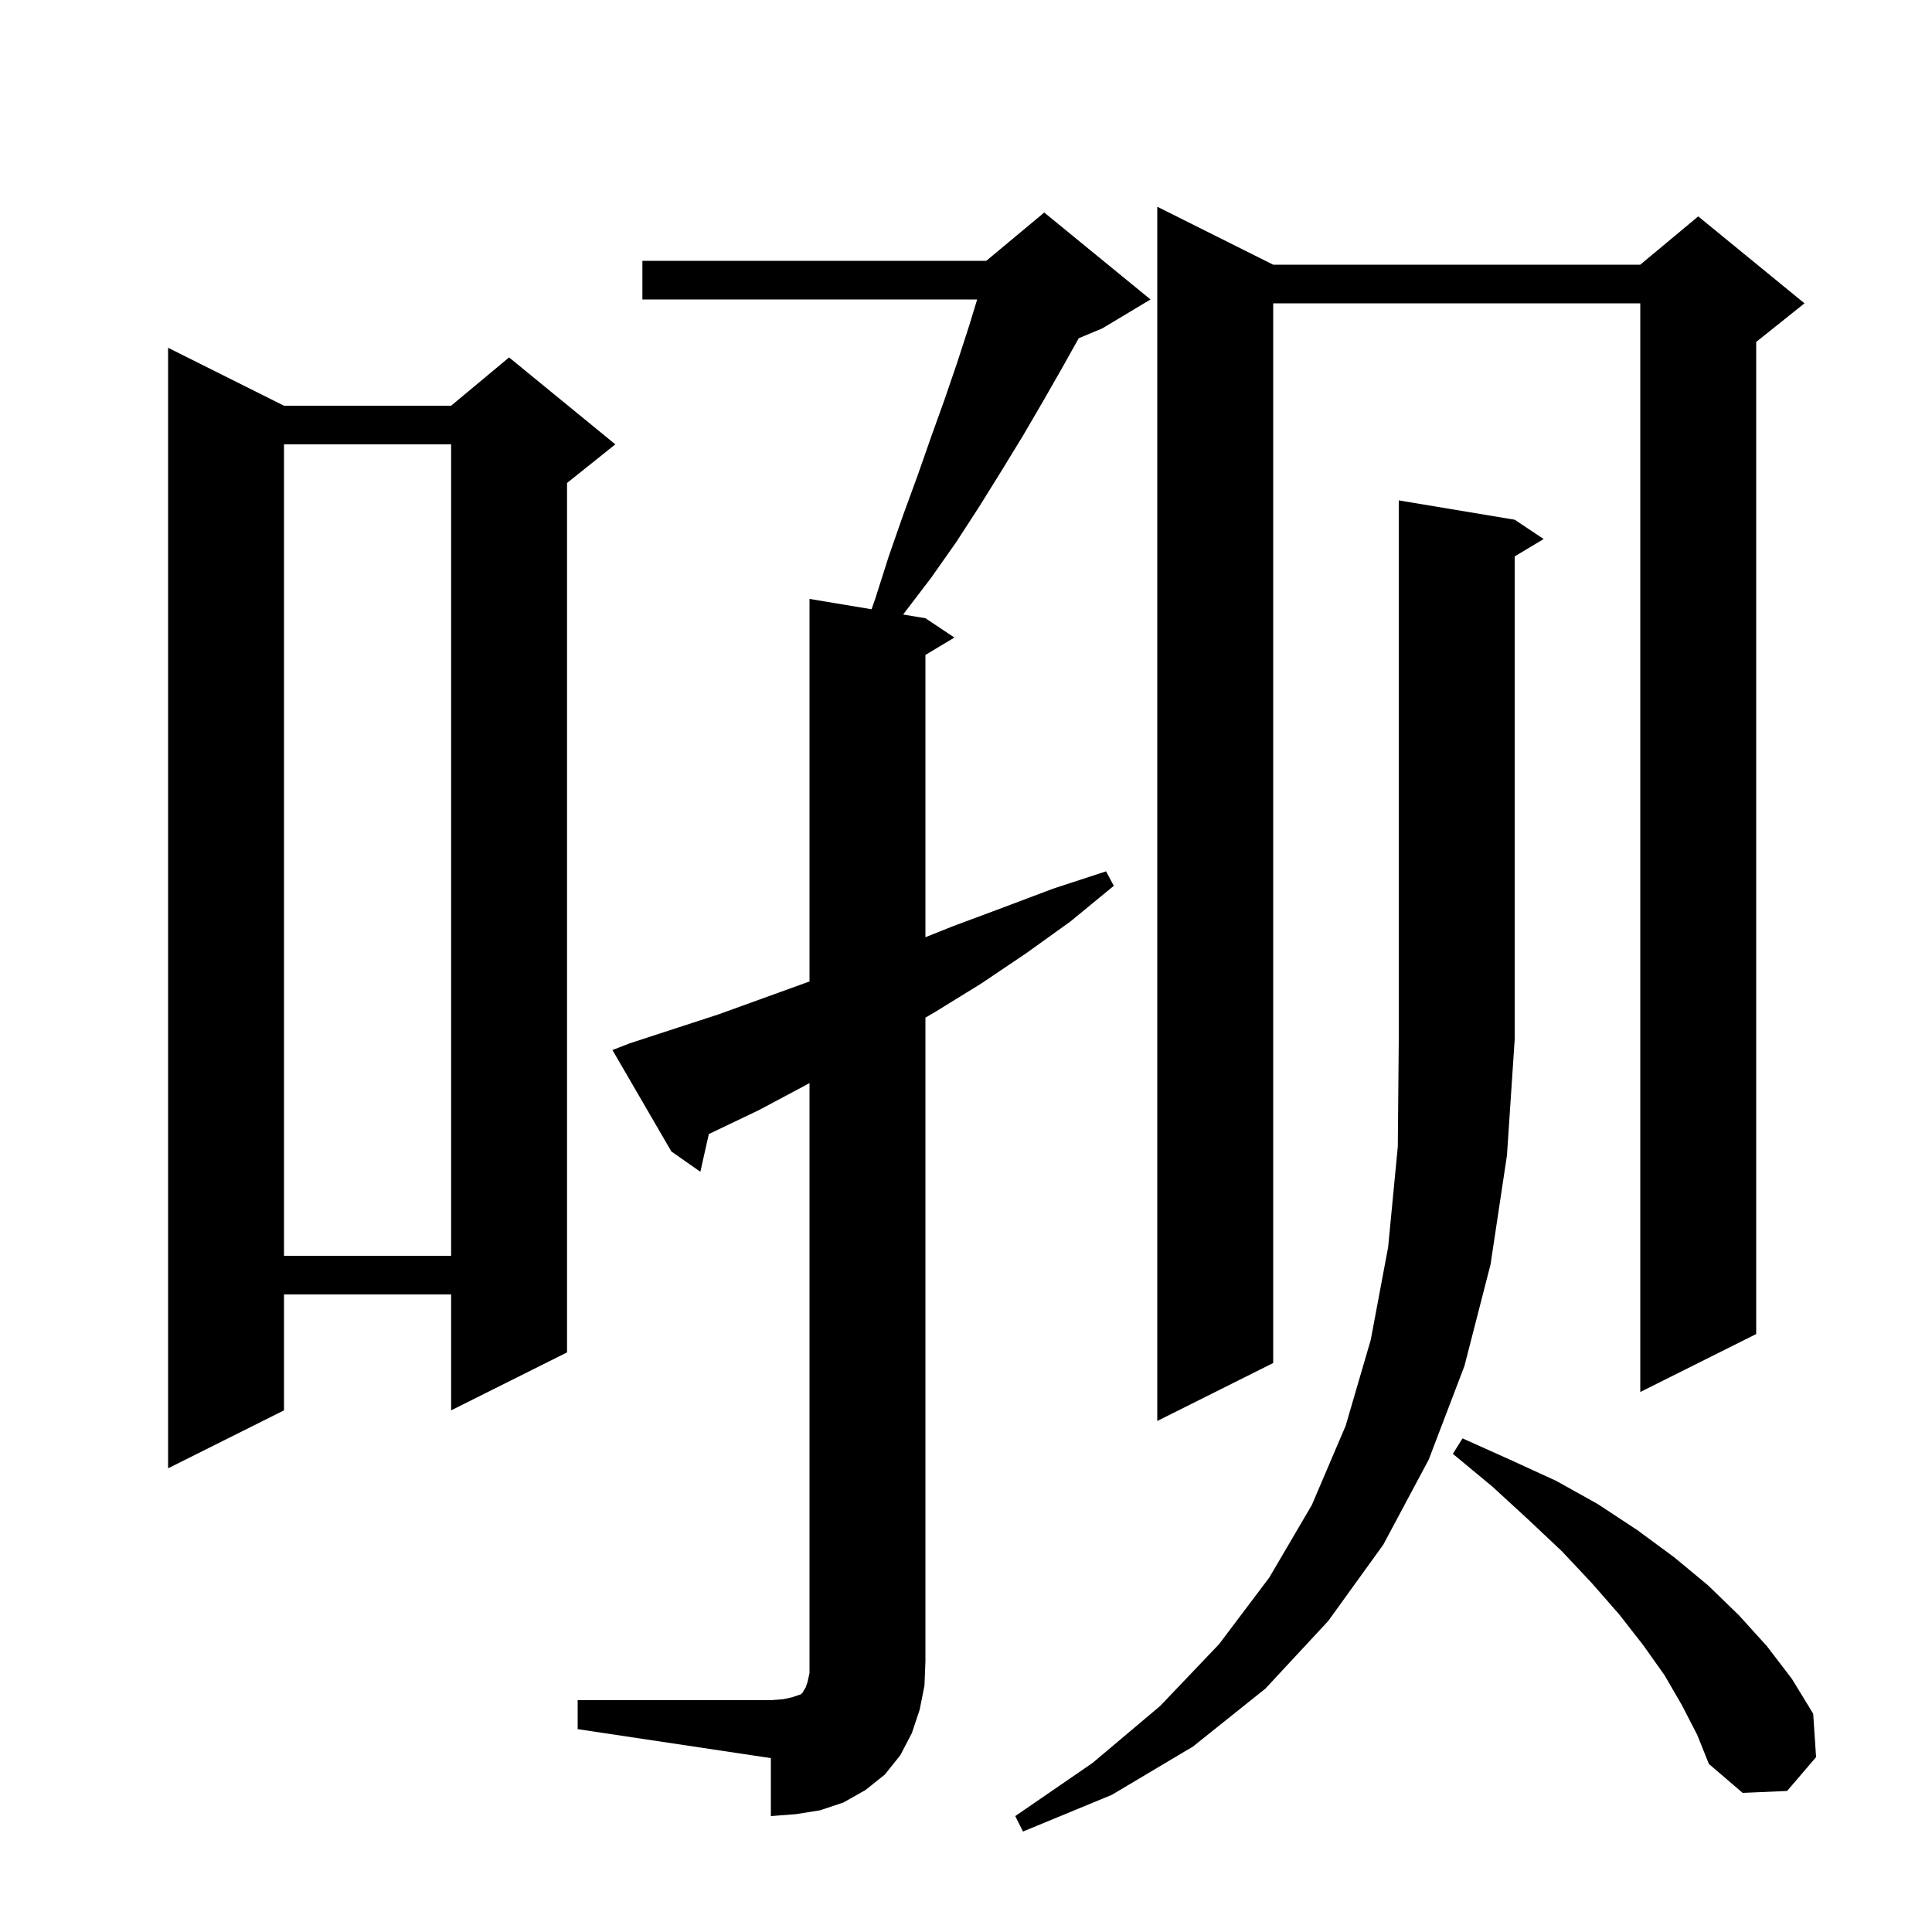 <svg xmlns="http://www.w3.org/2000/svg" xmlns:xlink="http://www.w3.org/1999/xlink" version="1.1" baseProfile="full" viewBox="0 0 200 200" width="200" height="200"><g fill="currentColor"><path d="M 156.8 53.8 L 159.8 55.8 L 156.8 57.6 L 156.8 107.6 L 156.0 119.6 L 154.3 130.9 L 151.6 141.4 L 147.9 151.1 L 143.2 159.9 L 137.5 167.8 L 131.0 174.8 L 123.5 180.8 L 115.1 185.8 L 105.9 189.6 L 105.1 188.0 L 113.1 182.5 L 120.1 176.6 L 126.2 170.2 L 131.4 163.3 L 135.8 155.8 L 139.3 147.6 L 141.9 138.7 L 143.7 129.1 L 144.7 118.7 L 144.8 107.6 L 144.8 51.8 Z M 59.8 176.0 L 79.8 176.0 L 81.1 175.9 L 82.0 175.7 L 82.9 175.4 L 83.1 175.2 L 83.2 175.0 L 83.4 174.7 L 83.6 174.1 L 83.8 173.2 L 83.8 112.12 L 83.1 112.5 L 78.6 114.9 L 74.0 117.1 L 73.381 117.389 L 72.5 121.3 L 69.5 119.2 L 63.4 108.7 L 65.2 108.0 L 74.4 105.0 L 83.8 101.6 L 83.8 62.0 L 90.22 63.07 L 90.6 62.0 L 92.0 57.6 L 93.5 53.3 L 95.0 49.2 L 96.4 45.2 L 97.8 41.3 L 99.1 37.5 L 100.3 33.8 L 101.156 31.0 L 66.5 31.0 L 66.5 27.0 L 102.1 27.0 L 108.1 22.0 L 119.1 31.0 L 114.1 34.0 L 111.669 35.013 L 110.0 38.0 L 108.0 41.5 L 105.9 45.1 L 103.7 48.7 L 101.4 52.4 L 99.0 56.1 L 96.4 59.8 L 93.489 63.615 L 95.8 64.0 L 98.8 66.0 L 95.8 67.8 L 95.8 97.02 L 98.6 95.9 L 103.7 94.0 L 109.0 92.0 L 114.5 90.2 L 115.3 91.7 L 110.8 95.4 L 106.2 98.7 L 101.6 101.8 L 96.9 104.7 L 95.8 105.346 L 95.8 172.0 L 95.7 174.5 L 95.2 177.0 L 94.4 179.4 L 93.2 181.7 L 91.6 183.7 L 89.6 185.3 L 87.3 186.6 L 84.9 187.4 L 82.4 187.8 L 79.8 188.0 L 79.8 182.0 L 59.8 179.0 Z M 174.1 176.5 L 172.3 173.4 L 170.1 170.3 L 167.6 167.1 L 164.8 163.9 L 161.7 160.6 L 158.2 157.3 L 154.5 153.9 L 150.4 150.5 L 151.4 148.9 L 156.3 151.1 L 161.1 153.3 L 165.4 155.7 L 169.5 158.4 L 173.3 161.2 L 176.8 164.1 L 180.0 167.2 L 182.9 170.4 L 185.5 173.8 L 187.7 177.4 L 188.0 181.9 L 185.0 185.4 L 180.4 185.6 L 176.9 182.6 L 175.7 179.6 Z M 29.4 42.0 L 46.7 42.0 L 52.7 37.0 L 63.7 46.0 L 58.7 50.0 L 58.7 140.0 L 46.7 146.0 L 46.7 134.0 L 29.4 134.0 L 29.4 146.0 L 17.4 152.0 L 17.4 36.0 Z M 131.8 27.4 L 169.8 27.4 L 175.8 22.4 L 186.8 31.4 L 181.8 35.4 L 181.8 138.1 L 169.8 144.1 L 169.8 31.4 L 131.8 31.4 L 131.8 141.1 L 119.8 147.1 L 119.8 21.4 Z M 29.4 46.0 L 29.4 130.0 L 46.7 130.0 L 46.7 46.0 Z "/></g></svg>